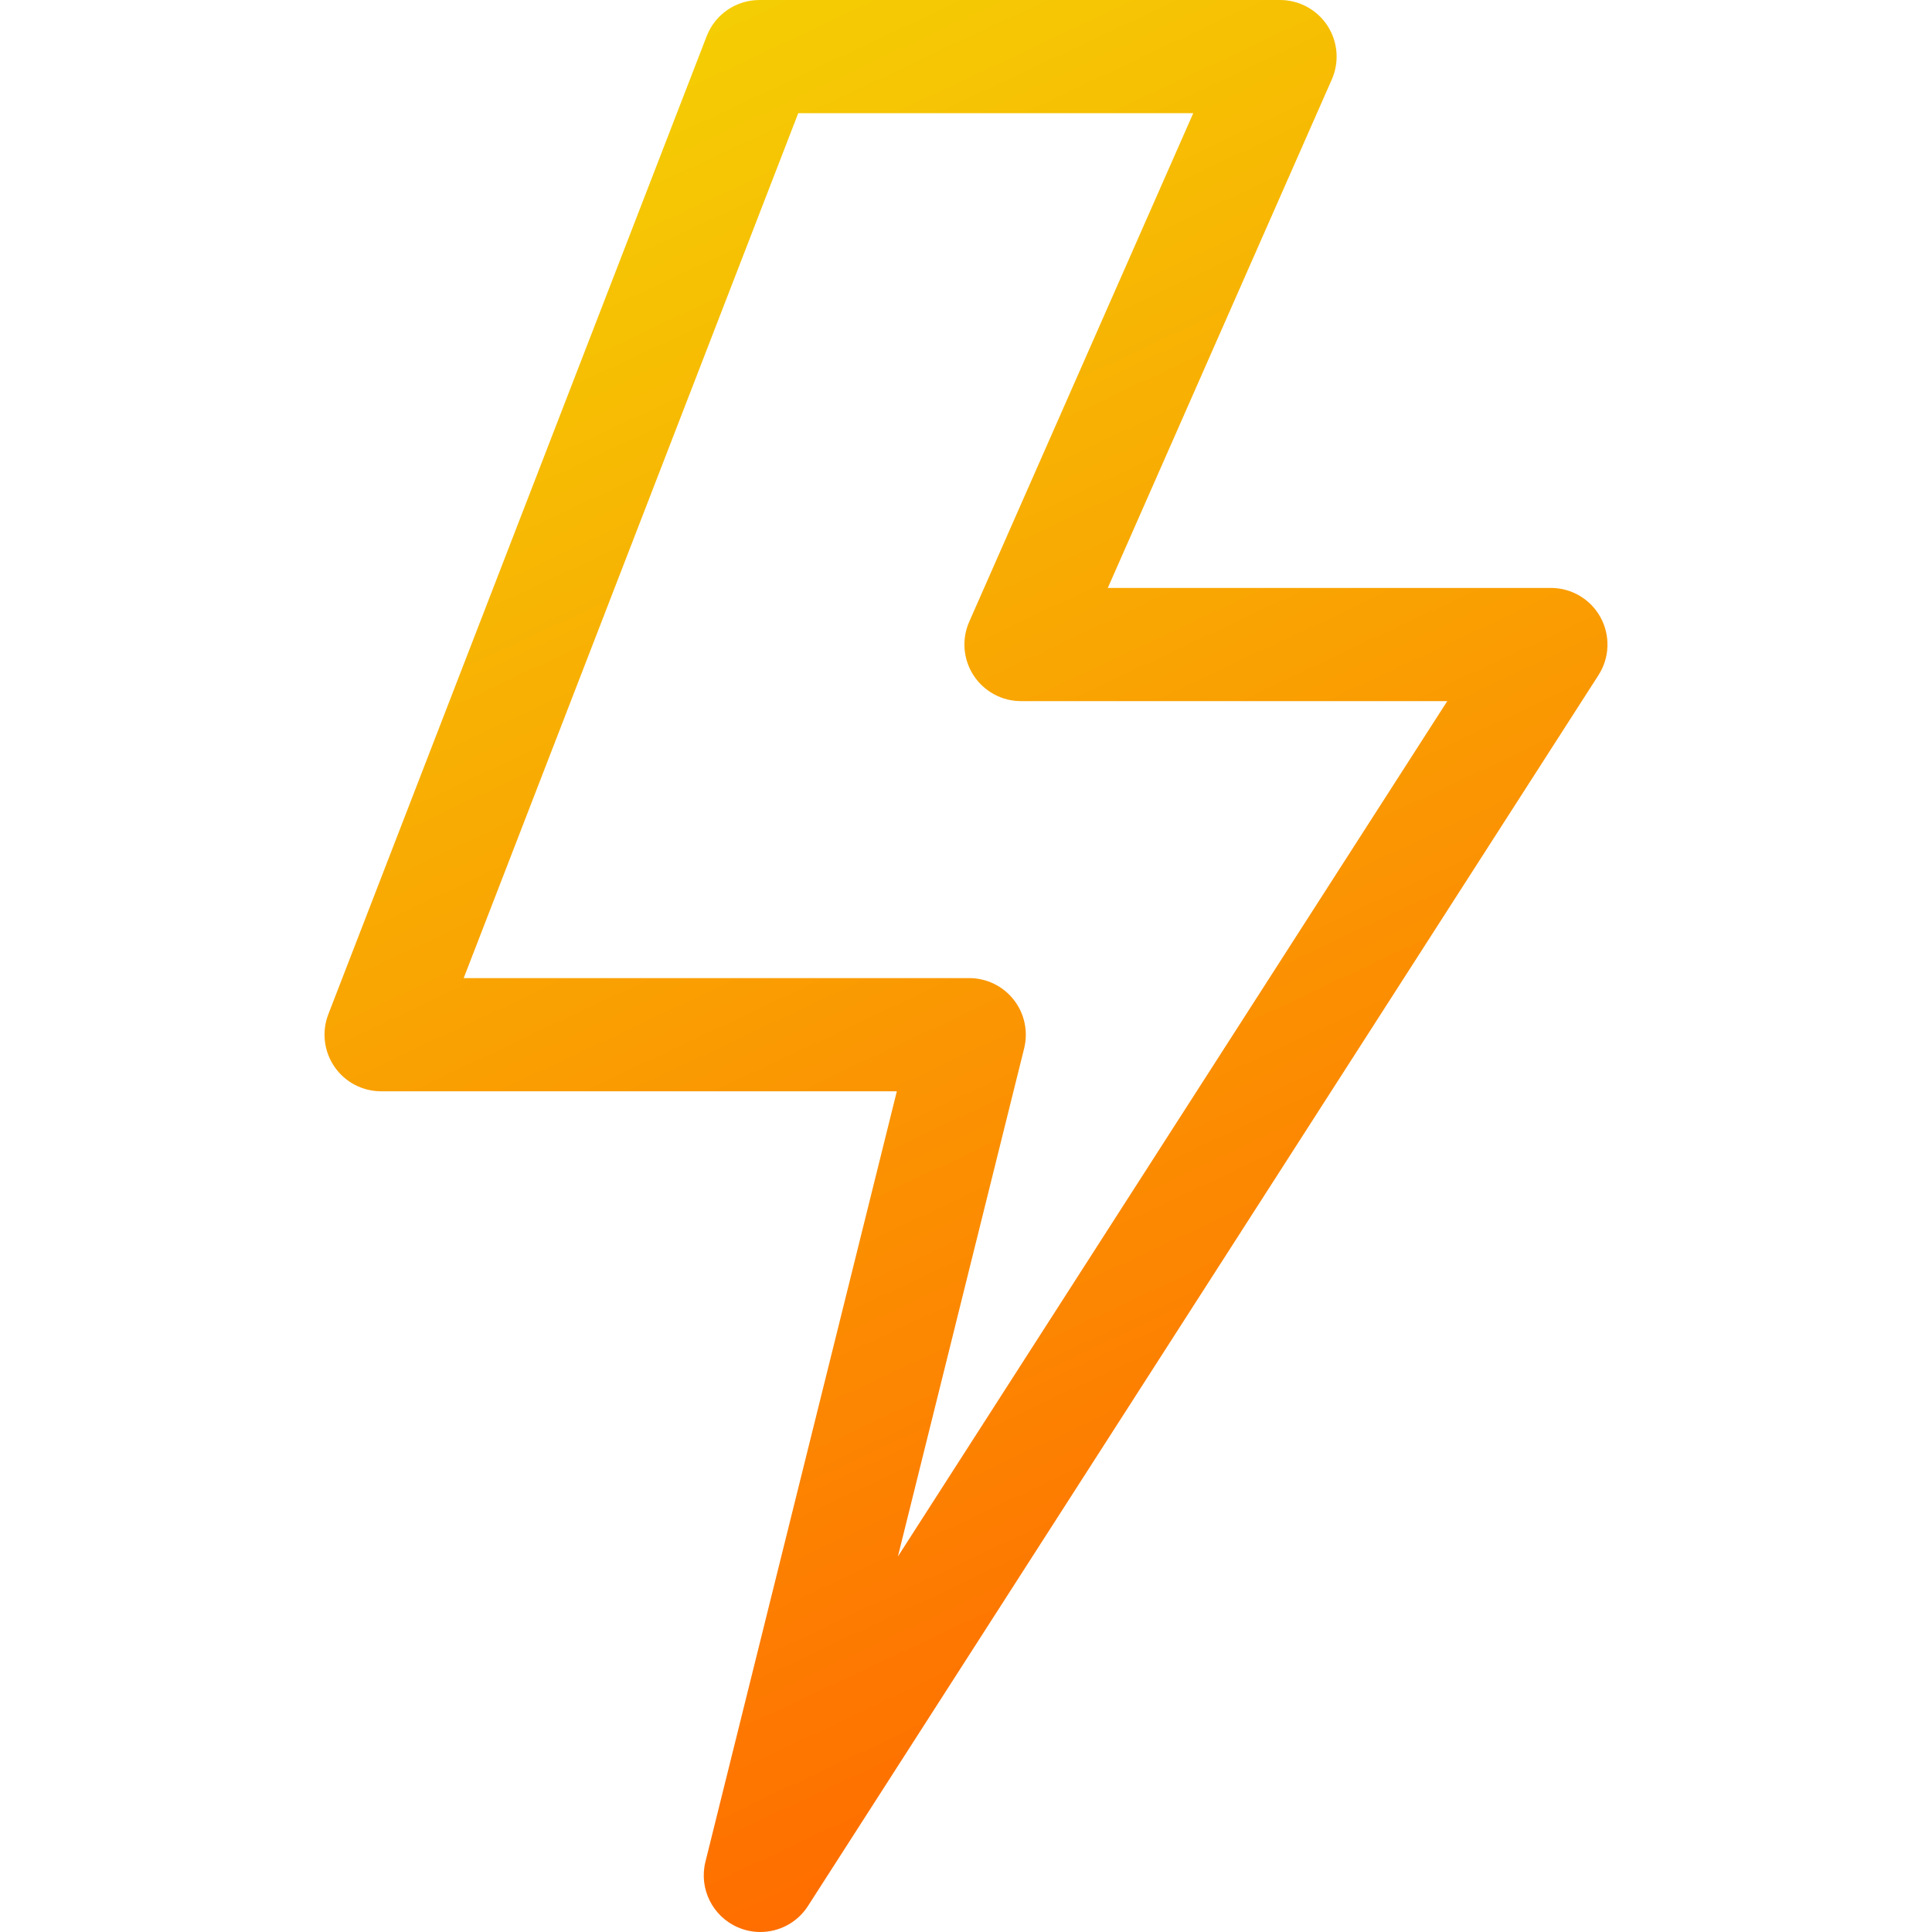 <svg width="100" height="100" viewBox="0 0 100 100" fill="none" xmlns="http://www.w3.org/2000/svg">
<g clip-path="url(#clip0_12977_1006)">
<path d="M39.355 100C38.966 100 38.572 99.922 38.196 99.76C36.879 99.192 36.167 97.755 36.513 96.364L46.42 56.485H19.727C18.76 56.485 17.856 56.009 17.31 55.212C16.764 54.415 16.646 53.4 16.994 52.498L36.577 1.873C37.013 0.744 38.099 0 39.309 0H66.254C67.244 0 68.167 0.5 68.708 1.329C69.249 2.159 69.334 3.205 68.935 4.111L57.34 30.431H80.273C81.345 30.431 82.331 31.016 82.844 31.956C83.358 32.897 83.317 34.042 82.738 34.944L41.821 98.653C41.268 99.515 40.327 100 39.355 100ZM24.001 50.626H50.166C51.068 50.626 51.919 51.041 52.474 51.751C53.029 52.461 53.227 53.387 53.01 54.262L46.475 80.564L74.91 36.29H52.848C51.858 36.29 50.934 35.79 50.394 34.961C49.853 34.132 49.767 33.085 50.167 32.18L61.762 5.859H41.317L24.001 50.626Z" fill="url(#paint0_linear_12977_1006)"/>
</g>
<defs>
<linearGradient id="paint0_linear_12977_1006" x1="23" y1="-20.5" x2="75" y2="90" gradientUnits="userSpaceOnUse">
<stop stop-color="#F2E805"/>
<stop offset="0.973" stop-color="#FF6B00"/>
</linearGradient>
<clipPath id="clip0_12977_1006">
<rect width="100" height="100" fill="white"/>
</clipPath>
</defs>
</svg>
